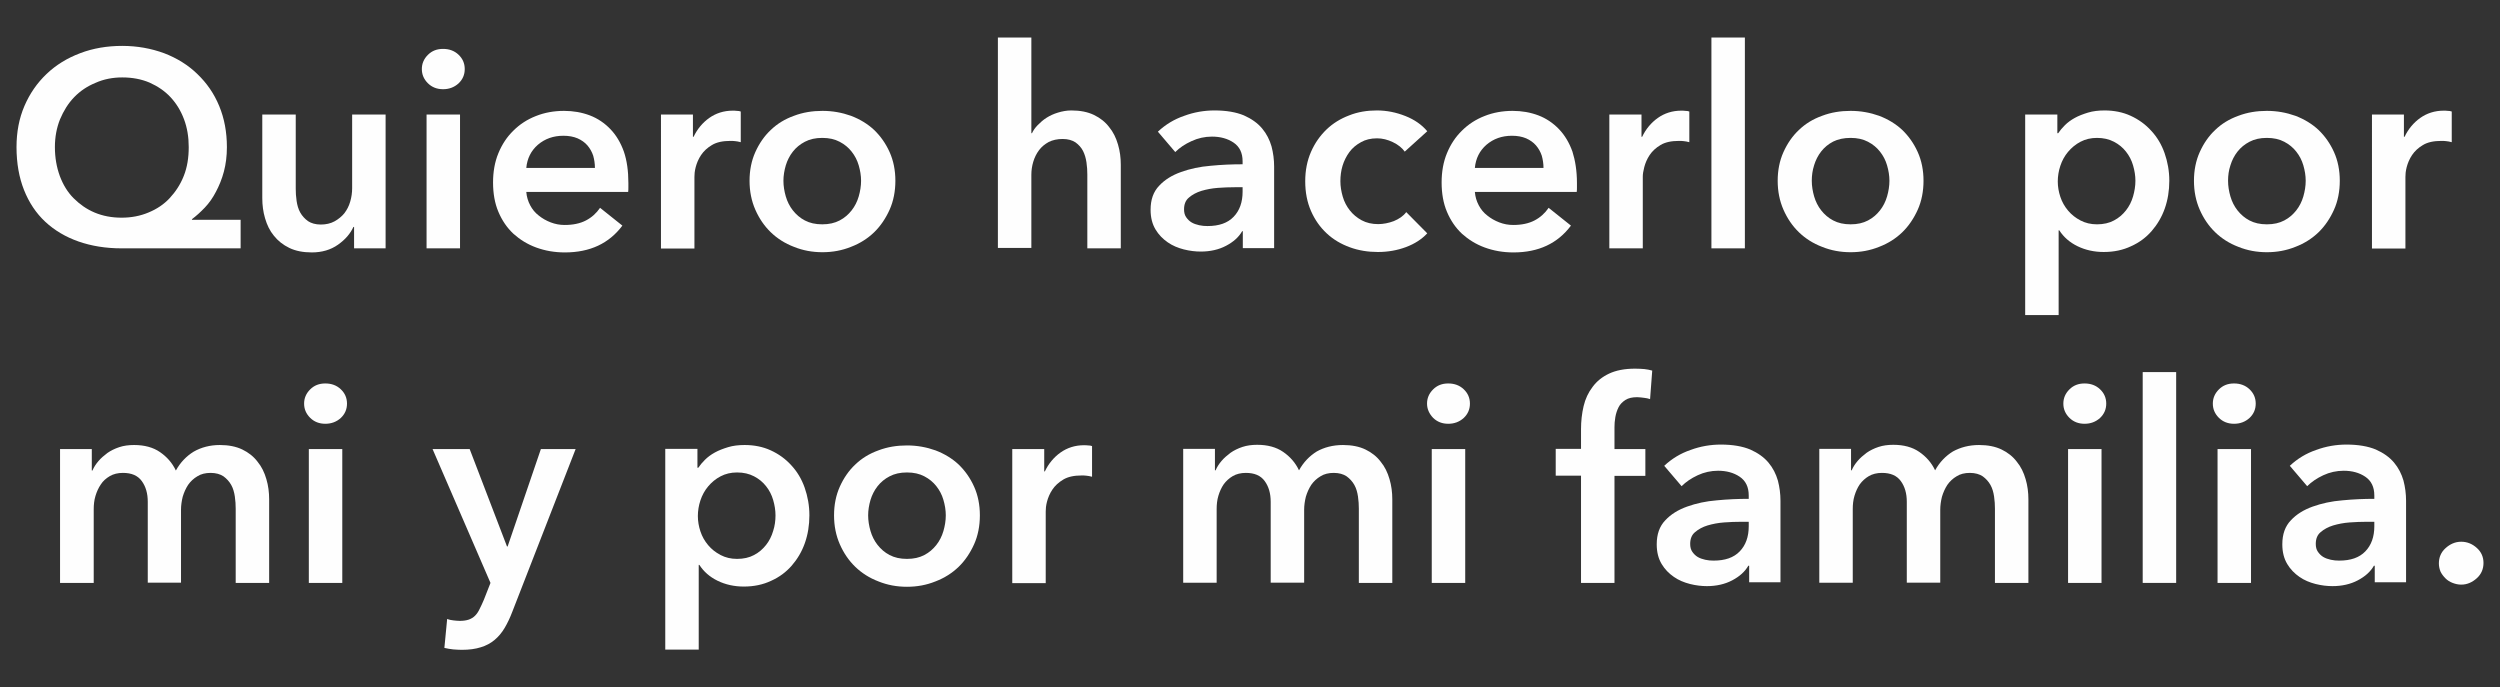 <?xml version="1.0" encoding="utf-8"?>
<!-- Generator: Adobe Illustrator 26.2.1, SVG Export Plug-In . SVG Version: 6.00 Build 0)  -->
<svg version="1.1" id="Layer_1" xmlns="http://www.w3.org/2000/svg" xmlns:xlink="http://www.w3.org/1999/xlink" x="0px" y="0px"
	 viewBox="0 0 116.57 32.04" style="enable-background:new 0 0 116.57 32.04;" xml:space="preserve">
<rect x="0" y="0" width="116.57" height="32.04" fill="#333333" stroke="none"/>
<style type="text/css">
	.st0{enable-background:new    ;}
	.st1{fill:#FEFEFE;}
</style>
<g>
	<g>
		<g class="st0">
			<path class="st1" d="M11.22,11.58H5.67c-0.74,0-1.41-0.11-2.01-0.32c-0.6-0.21-1.12-0.52-1.55-0.92c-0.43-0.4-0.76-0.9-0.99-1.48
				s-0.35-1.25-0.35-2c0-0.7,0.12-1.34,0.37-1.92c0.25-0.58,0.59-1.07,1.03-1.49c0.44-0.42,0.96-0.74,1.57-0.97
				C4.34,2.25,5,2.14,5.7,2.14c0.7,0,1.35,0.12,1.95,0.34c0.6,0.23,1.12,0.55,1.55,0.97c0.44,0.42,0.78,0.91,1.02,1.49
				c0.24,0.58,0.36,1.22,0.36,1.92c0,0.42-0.05,0.8-0.14,1.14s-0.22,0.66-0.37,0.94C9.92,9.23,9.75,9.47,9.55,9.68
				c-0.2,0.21-0.4,0.39-0.6,0.54v0.03h2.27V11.58z M5.7,3.61c-0.44,0-0.86,0.08-1.24,0.25C4.07,4.02,3.74,4.24,3.46,4.53
				S2.97,5.16,2.8,5.56c-0.16,0.4-0.24,0.83-0.24,1.3c0,0.49,0.08,0.94,0.23,1.35c0.15,0.4,0.36,0.75,0.64,1.03s0.6,0.51,0.98,0.67
				c0.38,0.16,0.8,0.24,1.26,0.24c0.45,0,0.87-0.08,1.25-0.24c0.39-0.16,0.72-0.38,0.99-0.67S8.41,8.61,8.57,8.2
				C8.73,7.8,8.8,7.35,8.8,6.86c0-0.47-0.07-0.9-0.22-1.3c-0.15-0.4-0.36-0.74-0.63-1.03s-0.6-0.51-0.98-0.68
				C6.59,3.69,6.17,3.61,5.7,3.61z"/>
			<path class="st1" d="M17.99,11.58h-1.48v-1h-0.03c-0.14,0.31-0.38,0.59-0.72,0.83s-0.75,0.36-1.22,0.36
				c-0.41,0-0.76-0.07-1.05-0.21c-0.29-0.14-0.53-0.33-0.72-0.57c-0.19-0.23-0.32-0.5-0.41-0.81c-0.09-0.3-0.13-0.62-0.13-0.94v-3.9
				h1.56v3.46c0,0.18,0.01,0.37,0.04,0.57s0.08,0.38,0.17,0.54c0.09,0.16,0.21,0.29,0.36,0.4c0.15,0.1,0.35,0.16,0.6,0.16
				c0.24,0,0.46-0.05,0.64-0.15s0.34-0.23,0.46-0.38c0.12-0.16,0.21-0.33,0.27-0.54c0.06-0.2,0.09-0.41,0.09-0.62V5.34h1.56V11.58z"
				/>
			<path class="st1" d="M19.67,3.22c0-0.25,0.09-0.47,0.28-0.66c0.19-0.19,0.42-0.28,0.71-0.28s0.53,0.09,0.72,0.27
				c0.19,0.18,0.29,0.4,0.29,0.67c0,0.27-0.1,0.49-0.29,0.67c-0.2,0.18-0.44,0.27-0.72,0.27s-0.52-0.09-0.71-0.28
				C19.76,3.69,19.67,3.47,19.67,3.22z M19.89,5.34h1.56v6.24h-1.56V5.34z"/>
			<path class="st1" d="M29.3,8.53c0,0.07,0,0.14,0,0.21s0,0.14-0.01,0.21h-4.75c0.02,0.23,0.08,0.43,0.18,0.62
				c0.1,0.19,0.23,0.35,0.4,0.48c0.16,0.13,0.35,0.24,0.56,0.32s0.42,0.12,0.65,0.12c0.39,0,0.72-0.07,0.99-0.21
				c0.27-0.14,0.49-0.34,0.66-0.59l1.04,0.83c-0.62,0.83-1.51,1.25-2.68,1.25c-0.49,0-0.93-0.08-1.34-0.23
				c-0.41-0.15-0.76-0.37-1.06-0.64c-0.3-0.28-0.53-0.62-0.7-1.02c-0.17-0.4-0.25-0.86-0.25-1.37c0-0.5,0.08-0.96,0.25-1.37
				c0.17-0.41,0.4-0.76,0.7-1.05c0.29-0.29,0.64-0.52,1.05-0.68c0.4-0.16,0.84-0.24,1.31-0.24c0.43,0,0.83,0.07,1.2,0.21
				c0.37,0.14,0.69,0.36,0.96,0.64c0.27,0.28,0.48,0.63,0.63,1.05C29.23,7.48,29.3,7.97,29.3,8.53z M27.74,7.83
				c0-0.2-0.03-0.39-0.08-0.57c-0.06-0.18-0.15-0.34-0.27-0.48c-0.12-0.14-0.28-0.25-0.46-0.33c-0.19-0.08-0.41-0.12-0.66-0.12
				c-0.47,0-0.86,0.14-1.19,0.42c-0.32,0.28-0.5,0.64-0.54,1.08H27.74z"/>
			<path class="st1" d="M30.81,5.34h1.5v1.04h0.03c0.17-0.36,0.42-0.66,0.73-0.88s0.68-0.34,1.09-0.34c0.06,0,0.13,0,0.2,0.01
				c0.07,0,0.13,0.01,0.18,0.03v1.43c-0.1-0.03-0.19-0.04-0.27-0.05c-0.07-0.01-0.15-0.01-0.21-0.01c-0.36,0-0.64,0.06-0.86,0.19
				s-0.39,0.29-0.51,0.47c-0.12,0.18-0.2,0.37-0.25,0.56s-0.06,0.34-0.06,0.46v3.34h-1.56V5.34z"/>
			<path class="st1" d="M34.95,8.43c0-0.49,0.09-0.94,0.27-1.34c0.18-0.4,0.42-0.75,0.72-1.03c0.3-0.29,0.66-0.51,1.08-0.66
				c0.42-0.16,0.86-0.23,1.33-0.23c0.47,0,0.91,0.08,1.33,0.23c0.42,0.16,0.78,0.38,1.08,0.66c0.3,0.29,0.54,0.63,0.72,1.03
				c0.18,0.4,0.27,0.85,0.27,1.34c0,0.49-0.09,0.95-0.27,1.35s-0.42,0.76-0.72,1.05c-0.3,0.29-0.66,0.52-1.08,0.68
				c-0.42,0.17-0.86,0.25-1.33,0.25c-0.47,0-0.91-0.08-1.33-0.25c-0.42-0.16-0.78-0.39-1.08-0.68c-0.3-0.29-0.54-0.64-0.72-1.05
				S34.95,8.92,34.95,8.43z M36.53,8.43c0,0.24,0.04,0.49,0.11,0.73c0.07,0.24,0.18,0.46,0.33,0.65c0.15,0.19,0.33,0.35,0.56,0.47
				c0.23,0.12,0.49,0.18,0.81,0.18s0.58-0.06,0.81-0.18c0.23-0.12,0.41-0.28,0.56-0.47c0.15-0.19,0.26-0.41,0.33-0.65
				c0.07-0.24,0.11-0.49,0.11-0.73c0-0.24-0.04-0.48-0.11-0.72c-0.07-0.24-0.18-0.45-0.33-0.64c-0.15-0.19-0.33-0.34-0.56-0.46
				c-0.23-0.12-0.49-0.18-0.81-0.18s-0.58,0.06-0.81,0.18c-0.23,0.12-0.41,0.27-0.56,0.46c-0.15,0.19-0.26,0.41-0.33,0.64
				C36.57,7.95,36.53,8.19,36.53,8.43z"/>
			<path class="st1" d="M49.96,5.15c0.41,0,0.76,0.07,1.05,0.21c0.29,0.14,0.53,0.33,0.71,0.57c0.19,0.23,0.32,0.5,0.41,0.81
				c0.09,0.3,0.13,0.62,0.13,0.94v3.9H50.7V8.14c0-0.18-0.01-0.37-0.04-0.57c-0.03-0.2-0.08-0.37-0.16-0.53
				c-0.08-0.16-0.2-0.29-0.35-0.4c-0.15-0.1-0.35-0.16-0.6-0.16c-0.25,0-0.47,0.05-0.65,0.14c-0.18,0.1-0.33,0.22-0.45,0.38
				c-0.12,0.16-0.21,0.34-0.27,0.54s-0.09,0.4-0.09,0.61v3.41h-1.56V1.75h1.56v4.46h0.03c0.06-0.13,0.15-0.26,0.27-0.38
				c0.12-0.12,0.25-0.24,0.41-0.34c0.16-0.1,0.33-0.18,0.53-0.24S49.73,5.15,49.96,5.15z"/>
			<path class="st1" d="M57.96,10.78h-0.04c-0.16,0.28-0.41,0.5-0.75,0.68s-0.74,0.27-1.18,0.27c-0.25,0-0.51-0.03-0.79-0.1
				c-0.27-0.07-0.52-0.17-0.75-0.33s-0.42-0.35-0.57-0.6c-0.15-0.25-0.23-0.55-0.23-0.92c0-0.47,0.13-0.84,0.4-1.12
				c0.26-0.28,0.6-0.49,1.02-0.64s0.88-0.25,1.38-0.29c0.51-0.05,1-0.07,1.49-0.07V7.52c0-0.39-0.14-0.68-0.42-0.87
				c-0.28-0.19-0.62-0.28-1.01-0.28c-0.33,0-0.65,0.07-0.95,0.21C55.25,6.72,55,6.89,54.8,7.09l-0.81-0.95
				c0.35-0.33,0.76-0.58,1.23-0.74c0.46-0.17,0.93-0.25,1.41-0.25c0.55,0,1.01,0.08,1.37,0.23c0.36,0.16,0.64,0.36,0.85,0.61
				c0.21,0.25,0.35,0.53,0.44,0.84c0.08,0.31,0.12,0.62,0.12,0.94v3.8h-1.46V10.78z M57.93,8.73h-0.35c-0.25,0-0.52,0.01-0.79,0.03
				c-0.28,0.02-0.53,0.07-0.77,0.14c-0.23,0.07-0.43,0.18-0.58,0.31c-0.16,0.13-0.23,0.32-0.23,0.55c0,0.15,0.03,0.27,0.1,0.37
				s0.15,0.18,0.25,0.24s0.22,0.1,0.35,0.13c0.13,0.03,0.26,0.04,0.39,0.04c0.54,0,0.94-0.14,1.22-0.43
				c0.28-0.29,0.42-0.68,0.42-1.17V8.73z"/>
			<path class="st1" d="M65.5,7.07c-0.12-0.17-0.3-0.32-0.55-0.44s-0.49-0.18-0.74-0.18c-0.29,0-0.54,0.06-0.75,0.18
				c-0.22,0.12-0.4,0.27-0.54,0.46c-0.14,0.19-0.25,0.41-0.32,0.64s-0.1,0.48-0.1,0.72c0,0.24,0.04,0.48,0.11,0.72
				c0.07,0.24,0.18,0.45,0.33,0.64c0.15,0.19,0.33,0.34,0.55,0.46c0.22,0.12,0.48,0.18,0.77,0.18c0.24,0,0.49-0.05,0.73-0.14
				c0.24-0.1,0.44-0.23,0.58-0.42l0.98,0.99c-0.26,0.28-0.59,0.49-0.99,0.64c-0.4,0.15-0.84,0.23-1.31,0.23
				c-0.46,0-0.9-0.07-1.31-0.22s-0.77-0.36-1.08-0.65c-0.31-0.29-0.55-0.63-0.73-1.04c-0.18-0.41-0.27-0.87-0.27-1.39
				c0-0.5,0.09-0.96,0.27-1.37c0.18-0.41,0.42-0.75,0.72-1.04c0.3-0.29,0.66-0.51,1.06-0.66c0.4-0.16,0.83-0.23,1.29-0.23
				c0.46,0,0.9,0.09,1.33,0.26c0.43,0.17,0.77,0.41,1.02,0.71L65.5,7.07z"/>
			<path class="st1" d="M73.53,8.53c0,0.07,0,0.14,0,0.21s0,0.14-0.01,0.21h-4.75c0.02,0.23,0.08,0.43,0.18,0.62
				c0.1,0.19,0.23,0.35,0.4,0.48c0.16,0.13,0.35,0.24,0.56,0.32s0.42,0.12,0.65,0.12c0.39,0,0.72-0.07,0.99-0.21
				c0.27-0.14,0.49-0.34,0.66-0.59l1.04,0.83c-0.62,0.83-1.51,1.25-2.68,1.25c-0.49,0-0.93-0.08-1.34-0.23
				c-0.41-0.15-0.76-0.37-1.06-0.64c-0.3-0.28-0.53-0.62-0.7-1.02c-0.17-0.4-0.25-0.86-0.25-1.37c0-0.5,0.08-0.96,0.25-1.37
				c0.17-0.41,0.4-0.76,0.7-1.05c0.29-0.29,0.64-0.52,1.05-0.68c0.4-0.16,0.84-0.24,1.31-0.24c0.43,0,0.83,0.07,1.2,0.21
				c0.37,0.14,0.69,0.36,0.96,0.64c0.27,0.28,0.48,0.63,0.63,1.05C73.45,7.48,73.53,7.97,73.53,8.53z M71.97,7.83
				c0-0.2-0.03-0.39-0.08-0.57c-0.06-0.18-0.15-0.34-0.27-0.48c-0.12-0.14-0.28-0.25-0.46-0.33c-0.19-0.08-0.41-0.12-0.66-0.12
				c-0.47,0-0.86,0.14-1.19,0.42c-0.32,0.28-0.5,0.64-0.54,1.08H71.97z"/>
			<path class="st1" d="M75.04,5.34h1.5v1.04h0.03c0.17-0.36,0.42-0.66,0.73-0.88s0.68-0.34,1.09-0.34c0.06,0,0.13,0,0.2,0.01
				c0.07,0,0.13,0.01,0.18,0.03v1.43c-0.1-0.03-0.19-0.04-0.27-0.05c-0.07-0.01-0.15-0.01-0.21-0.01c-0.36,0-0.64,0.06-0.86,0.19
				s-0.39,0.29-0.51,0.47c-0.12,0.18-0.2,0.37-0.25,0.56S76.6,8.12,76.6,8.24v3.34h-1.56V5.34z"/>
			<path class="st1" d="M79.8,1.75h1.56v9.83H79.8V1.75z"/>
			<path class="st1" d="M82.89,8.43c0-0.49,0.09-0.94,0.27-1.34c0.18-0.4,0.42-0.75,0.72-1.03c0.3-0.29,0.66-0.51,1.08-0.66
				c0.42-0.16,0.86-0.23,1.33-0.23c0.47,0,0.91,0.08,1.33,0.23c0.42,0.16,0.78,0.38,1.08,0.66c0.3,0.29,0.54,0.63,0.72,1.03
				c0.18,0.4,0.27,0.85,0.27,1.34c0,0.49-0.09,0.95-0.27,1.35s-0.42,0.76-0.72,1.05c-0.3,0.29-0.66,0.52-1.08,0.68
				c-0.42,0.17-0.86,0.25-1.33,0.25c-0.47,0-0.91-0.08-1.33-0.25c-0.42-0.16-0.78-0.39-1.08-0.68c-0.3-0.29-0.54-0.64-0.72-1.05
				S82.89,8.92,82.89,8.43z M84.48,8.43c0,0.24,0.04,0.49,0.11,0.73c0.07,0.24,0.18,0.46,0.33,0.65c0.15,0.19,0.33,0.35,0.56,0.47
				c0.23,0.12,0.49,0.18,0.81,0.18s0.58-0.06,0.81-0.18c0.23-0.12,0.41-0.28,0.56-0.47c0.15-0.19,0.26-0.41,0.33-0.65
				c0.07-0.24,0.11-0.49,0.11-0.73c0-0.24-0.04-0.48-0.11-0.72c-0.07-0.24-0.18-0.45-0.33-0.64c-0.15-0.19-0.33-0.34-0.56-0.46
				c-0.23-0.12-0.49-0.18-0.81-0.18S85.7,6.49,85.48,6.6c-0.23,0.12-0.41,0.27-0.56,0.46c-0.15,0.19-0.26,0.41-0.33,0.64
				C84.51,7.95,84.48,8.19,84.48,8.43z"/>
			<path class="st1" d="M95.93,5.34v0.87h0.04c0.08-0.12,0.18-0.24,0.31-0.37s0.28-0.24,0.46-0.34c0.18-0.1,0.39-0.18,0.62-0.25
				c0.23-0.07,0.49-0.1,0.77-0.1c0.44,0,0.85,0.08,1.22,0.25c0.37,0.17,0.69,0.4,0.96,0.7c0.27,0.29,0.48,0.64,0.62,1.04
				s0.22,0.83,0.22,1.29c0,0.46-0.07,0.89-0.21,1.29s-0.35,0.75-0.61,1.05c-0.26,0.3-0.58,0.54-0.96,0.71
				c-0.38,0.18-0.8,0.27-1.28,0.27c-0.44,0-0.85-0.09-1.22-0.27c-0.37-0.18-0.65-0.43-0.85-0.74h-0.03v3.95h-1.56V5.34H95.93z
				 M99.57,8.43c0-0.24-0.04-0.48-0.11-0.72s-0.18-0.45-0.33-0.64s-0.33-0.34-0.56-0.46c-0.23-0.12-0.49-0.18-0.79-0.18
				c-0.29,0-0.54,0.06-0.77,0.18c-0.23,0.12-0.42,0.28-0.58,0.47c-0.16,0.19-0.28,0.41-0.36,0.65c-0.08,0.24-0.12,0.49-0.12,0.73
				c0,0.24,0.04,0.48,0.12,0.72s0.2,0.45,0.36,0.64c0.16,0.19,0.35,0.34,0.58,0.46c0.23,0.12,0.48,0.18,0.77,0.18
				c0.3,0,0.57-0.06,0.79-0.18c0.23-0.12,0.41-0.28,0.56-0.47c0.15-0.19,0.26-0.41,0.33-0.65C99.53,8.92,99.57,8.67,99.57,8.43z"/>
			<path class="st1" d="M102.3,8.43c0-0.49,0.09-0.94,0.27-1.34c0.18-0.4,0.42-0.75,0.72-1.03c0.3-0.29,0.66-0.51,1.08-0.66
				c0.42-0.16,0.86-0.23,1.33-0.23c0.47,0,0.91,0.08,1.33,0.23c0.42,0.16,0.78,0.38,1.08,0.66c0.3,0.29,0.54,0.63,0.72,1.03
				c0.18,0.4,0.27,0.85,0.27,1.34c0,0.49-0.09,0.95-0.27,1.35s-0.42,0.76-0.72,1.05c-0.3,0.29-0.66,0.52-1.08,0.68
				c-0.42,0.17-0.86,0.25-1.33,0.25c-0.47,0-0.91-0.08-1.33-0.25c-0.42-0.16-0.78-0.39-1.08-0.68c-0.3-0.29-0.54-0.64-0.72-1.05
				S102.3,8.92,102.3,8.43z M103.89,8.43c0,0.24,0.04,0.49,0.11,0.73c0.07,0.24,0.18,0.46,0.33,0.65c0.15,0.19,0.33,0.35,0.56,0.47
				c0.23,0.12,0.49,0.18,0.81,0.18s0.58-0.06,0.81-0.18c0.23-0.12,0.41-0.28,0.56-0.47c0.15-0.19,0.26-0.41,0.33-0.65
				c0.07-0.24,0.11-0.49,0.11-0.73c0-0.24-0.04-0.48-0.11-0.72c-0.07-0.24-0.18-0.45-0.33-0.64c-0.15-0.19-0.33-0.34-0.56-0.46
				c-0.23-0.12-0.49-0.18-0.81-0.18s-0.58,0.06-0.81,0.18c-0.23,0.12-0.41,0.27-0.56,0.46c-0.15,0.19-0.26,0.41-0.33,0.64
				C103.92,7.95,103.89,8.19,103.89,8.43z"/>
			<path class="st1" d="M110.59,5.34h1.5v1.04h0.03c0.17-0.36,0.42-0.66,0.73-0.88s0.68-0.34,1.09-0.34c0.06,0,0.13,0,0.2,0.01
				c0.07,0,0.13,0.01,0.18,0.03v1.43c-0.1-0.03-0.19-0.04-0.27-0.05c-0.07-0.01-0.15-0.01-0.21-0.01c-0.36,0-0.64,0.06-0.86,0.19
				s-0.39,0.29-0.51,0.47c-0.12,0.18-0.2,0.37-0.25,0.56s-0.06,0.34-0.06,0.46v3.34h-1.56V5.34z"/>
		</g>
		<g class="st0">
			<path class="st1" d="M10.25,20.75c0.41,0,0.76,0.07,1.05,0.21c0.29,0.14,0.53,0.33,0.71,0.57c0.19,0.23,0.32,0.5,0.41,0.81
				c0.09,0.3,0.13,0.62,0.13,0.94v3.9h-1.56v-3.46c0-0.18-0.01-0.37-0.04-0.57c-0.03-0.2-0.08-0.38-0.17-0.54
				c-0.09-0.16-0.21-0.29-0.36-0.4c-0.15-0.1-0.35-0.16-0.6-0.16c-0.24,0-0.45,0.05-0.62,0.16c-0.17,0.1-0.32,0.24-0.43,0.4
				c-0.11,0.17-0.19,0.35-0.25,0.55c-0.05,0.2-0.08,0.41-0.08,0.6v3.41H6.89v-3.77c0-0.39-0.09-0.71-0.28-0.97
				c-0.19-0.26-0.48-0.38-0.88-0.38c-0.23,0-0.44,0.05-0.61,0.15S4.8,22.43,4.7,22.59c-0.11,0.16-0.19,0.34-0.25,0.54
				c-0.06,0.2-0.08,0.41-0.08,0.62v3.43H2.8v-6.24h1.48v1h0.03c0.07-0.16,0.16-0.3,0.28-0.44c0.12-0.14,0.26-0.26,0.42-0.38
				c0.16-0.11,0.34-0.2,0.55-0.27c0.21-0.07,0.44-0.1,0.69-0.1c0.49,0,0.89,0.11,1.21,0.33s0.57,0.5,0.74,0.86
				c0.21-0.38,0.49-0.67,0.83-0.88C9.38,20.86,9.79,20.75,10.25,20.75z"/>
			<path class="st1" d="M14.18,18.82c0-0.25,0.09-0.47,0.28-0.66c0.19-0.19,0.42-0.28,0.71-0.28s0.53,0.09,0.72,0.27
				c0.19,0.18,0.29,0.4,0.29,0.67c0,0.27-0.1,0.49-0.29,0.67c-0.2,0.18-0.44,0.27-0.72,0.27s-0.52-0.09-0.71-0.28
				C14.27,19.29,14.18,19.07,14.18,18.82z M14.4,20.94h1.56v6.24H14.4V20.94z"/>
			<path class="st1" d="M20.17,20.94h1.73l1.74,4.54h0.03l1.55-4.54h1.62l-2.95,7.58c-0.11,0.29-0.23,0.54-0.36,0.76
				s-0.29,0.41-0.47,0.56c-0.18,0.15-0.4,0.27-0.64,0.34c-0.25,0.08-0.54,0.12-0.89,0.12c-0.13,0-0.26-0.01-0.4-0.02
				c-0.13-0.01-0.27-0.04-0.41-0.07l0.13-1.35c0.1,0.04,0.21,0.06,0.31,0.07c0.1,0.01,0.19,0.02,0.28,0.02
				c0.16,0,0.3-0.02,0.42-0.06c0.11-0.04,0.21-0.1,0.29-0.18s0.15-0.18,0.21-0.31c0.06-0.12,0.13-0.26,0.2-0.43l0.31-0.79
				L20.17,20.94z"/>
			<path class="st1" d="M32.52,20.94v0.87h0.04c0.08-0.12,0.18-0.24,0.31-0.37s0.28-0.24,0.46-0.34c0.18-0.1,0.39-0.18,0.62-0.25
				c0.23-0.07,0.49-0.1,0.77-0.1c0.44,0,0.85,0.08,1.22,0.25c0.37,0.17,0.69,0.4,0.96,0.7c0.27,0.29,0.48,0.64,0.62,1.04
				s0.22,0.83,0.22,1.29c0,0.46-0.07,0.89-0.21,1.29s-0.35,0.75-0.61,1.05c-0.26,0.3-0.58,0.54-0.96,0.71
				c-0.38,0.18-0.8,0.27-1.28,0.27c-0.44,0-0.85-0.09-1.22-0.27c-0.37-0.18-0.65-0.43-0.85-0.74h-0.03v3.95h-1.56v-9.36H32.52z
				 M36.16,24.03c0-0.24-0.04-0.48-0.11-0.72s-0.18-0.45-0.33-0.64s-0.33-0.34-0.56-0.46c-0.23-0.12-0.49-0.18-0.79-0.18
				c-0.29,0-0.54,0.06-0.77,0.18c-0.23,0.12-0.42,0.28-0.58,0.47c-0.16,0.19-0.28,0.41-0.36,0.65c-0.08,0.24-0.12,0.49-0.12,0.73
				c0,0.24,0.04,0.48,0.12,0.72s0.2,0.45,0.36,0.64c0.16,0.19,0.35,0.34,0.58,0.46c0.23,0.12,0.48,0.18,0.77,0.18
				c0.3,0,0.57-0.06,0.79-0.18c0.23-0.12,0.41-0.28,0.56-0.47c0.15-0.19,0.26-0.41,0.33-0.65C36.13,24.52,36.16,24.27,36.16,24.03z"
				/>
			<path class="st1" d="M38.89,24.03c0-0.49,0.09-0.94,0.27-1.34c0.18-0.4,0.42-0.75,0.72-1.03c0.3-0.29,0.66-0.51,1.08-0.66
				c0.42-0.16,0.86-0.23,1.33-0.23c0.47,0,0.91,0.08,1.33,0.23c0.42,0.16,0.78,0.38,1.08,0.66c0.3,0.29,0.54,0.63,0.72,1.03
				c0.18,0.4,0.27,0.85,0.27,1.34c0,0.49-0.09,0.95-0.27,1.35s-0.42,0.76-0.72,1.05c-0.3,0.29-0.66,0.52-1.08,0.68
				c-0.42,0.17-0.86,0.25-1.33,0.25c-0.47,0-0.91-0.08-1.33-0.25c-0.42-0.16-0.78-0.39-1.08-0.68c-0.3-0.29-0.54-0.64-0.72-1.05
				S38.89,24.52,38.89,24.03z M40.48,24.03c0,0.24,0.04,0.49,0.11,0.73c0.07,0.24,0.18,0.46,0.33,0.65
				c0.15,0.19,0.33,0.35,0.56,0.47c0.23,0.12,0.49,0.18,0.81,0.18s0.58-0.06,0.81-0.18c0.23-0.12,0.41-0.28,0.56-0.47
				c0.15-0.19,0.26-0.41,0.33-0.65c0.07-0.24,0.11-0.49,0.11-0.73c0-0.24-0.04-0.48-0.11-0.72c-0.07-0.24-0.18-0.45-0.33-0.64
				c-0.15-0.19-0.33-0.34-0.56-0.46c-0.23-0.12-0.49-0.18-0.81-0.18s-0.58,0.06-0.81,0.18c-0.23,0.12-0.41,0.27-0.56,0.46
				c-0.15,0.19-0.26,0.41-0.33,0.64C40.52,23.55,40.48,23.79,40.48,24.03z"/>
			<path class="st1" d="M47.19,20.94h1.5v1.04h0.03c0.17-0.36,0.42-0.66,0.73-0.88s0.68-0.34,1.09-0.34c0.06,0,0.13,0,0.2,0.01
				c0.07,0,0.13,0.01,0.18,0.03v1.43c-0.1-0.03-0.19-0.04-0.27-0.05c-0.07-0.01-0.15-0.01-0.21-0.01c-0.36,0-0.64,0.06-0.86,0.19
				s-0.39,0.29-0.51,0.47c-0.12,0.18-0.2,0.37-0.25,0.56s-0.06,0.34-0.06,0.46v3.34h-1.56V20.94z"/>
			<path class="st1" d="M62.62,20.75c0.41,0,0.76,0.07,1.05,0.21c0.29,0.14,0.53,0.33,0.71,0.57c0.19,0.23,0.32,0.5,0.41,0.81
				c0.09,0.3,0.13,0.62,0.13,0.94v3.9h-1.56v-3.46c0-0.18-0.01-0.37-0.04-0.57c-0.03-0.2-0.08-0.38-0.17-0.54
				c-0.09-0.16-0.21-0.29-0.36-0.4c-0.15-0.1-0.35-0.16-0.6-0.16c-0.24,0-0.45,0.05-0.62,0.16c-0.17,0.1-0.32,0.24-0.43,0.4
				c-0.11,0.17-0.19,0.35-0.25,0.55c-0.05,0.2-0.08,0.41-0.08,0.6v3.41h-1.56v-3.77c0-0.39-0.09-0.71-0.28-0.97
				c-0.19-0.26-0.48-0.38-0.88-0.38c-0.23,0-0.44,0.05-0.61,0.15s-0.31,0.23-0.42,0.38c-0.11,0.16-0.19,0.34-0.25,0.54
				c-0.06,0.2-0.08,0.41-0.08,0.62v3.43h-1.56v-6.24h1.48v1h0.03c0.07-0.16,0.16-0.3,0.28-0.44c0.12-0.14,0.26-0.26,0.42-0.38
				c0.16-0.11,0.34-0.2,0.55-0.27c0.21-0.07,0.44-0.1,0.69-0.1c0.49,0,0.89,0.11,1.21,0.33s0.57,0.5,0.74,0.86
				c0.21-0.38,0.49-0.67,0.83-0.88C61.74,20.86,62.15,20.75,62.62,20.75z"/>
			<path class="st1" d="M66.54,18.82c0-0.25,0.09-0.47,0.28-0.66c0.19-0.19,0.42-0.28,0.71-0.28s0.53,0.09,0.72,0.27
				c0.19,0.18,0.29,0.4,0.29,0.67c0,0.27-0.1,0.49-0.29,0.67c-0.2,0.18-0.44,0.27-0.72,0.27s-0.52-0.09-0.71-0.28
				C66.64,19.29,66.54,19.07,66.54,18.82z M66.76,20.94h1.56v6.24h-1.56V20.94z"/>
			<path class="st1" d="M73.72,22.18h-1.18v-1.25h1.18v-0.92c0-0.37,0.04-0.73,0.12-1.07c0.08-0.34,0.22-0.64,0.42-0.9
				c0.19-0.26,0.45-0.47,0.77-0.62c0.32-0.15,0.72-0.23,1.21-0.23c0.17,0,0.32,0.01,0.44,0.02c0.12,0.01,0.24,0.04,0.36,0.07
				l-0.1,1.33c-0.09-0.03-0.18-0.05-0.28-0.06s-0.21-0.03-0.32-0.03c-0.23,0-0.41,0.04-0.55,0.13c-0.14,0.09-0.25,0.2-0.32,0.34
				c-0.07,0.14-0.12,0.29-0.15,0.46c-0.03,0.17-0.04,0.33-0.04,0.48v1.01h1.44v1.25h-1.44v4.99h-1.56V22.18z"/>
			<path class="st1" d="M81.56,26.38h-0.04c-0.16,0.28-0.41,0.5-0.75,0.68s-0.74,0.27-1.18,0.27c-0.25,0-0.51-0.03-0.79-0.1
				c-0.27-0.07-0.52-0.17-0.75-0.33s-0.42-0.35-0.57-0.6c-0.15-0.25-0.23-0.55-0.23-0.92c0-0.47,0.13-0.84,0.4-1.12
				c0.26-0.28,0.6-0.49,1.02-0.64s0.88-0.25,1.38-0.29c0.51-0.05,1-0.07,1.49-0.07v-0.16c0-0.39-0.14-0.68-0.42-0.87
				c-0.28-0.19-0.62-0.28-1.01-0.28c-0.33,0-0.65,0.07-0.95,0.21c-0.3,0.14-0.55,0.31-0.75,0.51l-0.81-0.95
				c0.35-0.33,0.76-0.58,1.23-0.74c0.46-0.17,0.93-0.25,1.41-0.25c0.55,0,1.01,0.08,1.37,0.23c0.36,0.16,0.64,0.36,0.85,0.61
				c0.21,0.25,0.35,0.53,0.44,0.84c0.08,0.31,0.12,0.62,0.12,0.94v3.8h-1.46V26.38z M81.53,24.33h-0.35c-0.25,0-0.52,0.01-0.79,0.03
				c-0.28,0.02-0.53,0.07-0.77,0.14c-0.23,0.07-0.43,0.18-0.58,0.31c-0.16,0.13-0.23,0.32-0.23,0.55c0,0.15,0.03,0.27,0.1,0.37
				s0.15,0.18,0.25,0.24s0.22,0.1,0.35,0.13c0.13,0.03,0.26,0.04,0.39,0.04c0.54,0,0.94-0.14,1.22-0.43
				c0.28-0.29,0.42-0.68,0.42-1.17V24.33z"/>
			<path class="st1" d="M92.28,20.75c0.41,0,0.76,0.07,1.05,0.21c0.29,0.14,0.53,0.33,0.71,0.57c0.19,0.23,0.32,0.5,0.41,0.81
				c0.09,0.3,0.13,0.62,0.13,0.94v3.9h-1.56v-3.46c0-0.18-0.01-0.37-0.04-0.57c-0.03-0.2-0.08-0.38-0.17-0.54
				c-0.09-0.16-0.21-0.29-0.36-0.4c-0.15-0.1-0.35-0.16-0.6-0.16c-0.24,0-0.45,0.05-0.62,0.16c-0.17,0.1-0.32,0.24-0.43,0.4
				c-0.11,0.17-0.19,0.35-0.25,0.55c-0.05,0.2-0.08,0.41-0.08,0.6v3.41h-1.56v-3.77c0-0.39-0.09-0.71-0.28-0.97
				c-0.19-0.26-0.48-0.38-0.88-0.38c-0.23,0-0.44,0.05-0.61,0.15s-0.31,0.23-0.42,0.38c-0.11,0.16-0.19,0.34-0.25,0.54
				c-0.06,0.2-0.08,0.41-0.08,0.62v3.43h-1.56v-6.24h1.48v1h0.03c0.07-0.16,0.16-0.3,0.28-0.44c0.12-0.14,0.26-0.26,0.42-0.38
				c0.16-0.11,0.34-0.2,0.55-0.27c0.21-0.07,0.44-0.1,0.69-0.1c0.49,0,0.89,0.11,1.21,0.33s0.57,0.5,0.74,0.86
				c0.21-0.38,0.49-0.67,0.83-0.88C91.41,20.86,91.81,20.75,92.28,20.75z"/>
			<path class="st1" d="M96.21,18.82c0-0.25,0.09-0.47,0.28-0.66c0.19-0.19,0.42-0.28,0.71-0.28s0.53,0.09,0.72,0.27
				c0.19,0.18,0.29,0.4,0.29,0.67c0,0.27-0.1,0.49-0.29,0.67c-0.2,0.18-0.44,0.27-0.72,0.27s-0.52-0.09-0.71-0.28
				C96.3,19.29,96.21,19.07,96.21,18.82z M96.43,20.94h1.56v6.24h-1.56V20.94z"/>
			<path class="st1" d="M99.91,17.35h1.56v9.83h-1.56V17.35z"/>
			<path class="st1" d="M103.18,18.82c0-0.25,0.09-0.47,0.28-0.66c0.19-0.19,0.42-0.28,0.71-0.28s0.53,0.09,0.72,0.27
				c0.19,0.18,0.29,0.4,0.29,0.67c0,0.27-0.1,0.49-0.29,0.67c-0.2,0.18-0.44,0.27-0.72,0.27s-0.52-0.09-0.71-0.28
				C103.27,19.29,103.18,19.07,103.18,18.82z M103.4,20.94h1.56v6.24h-1.56V20.94z"/>
			<path class="st1" d="M110.73,26.38h-0.04c-0.16,0.28-0.41,0.5-0.75,0.68s-0.74,0.27-1.18,0.27c-0.25,0-0.51-0.03-0.79-0.1
				c-0.27-0.07-0.52-0.17-0.75-0.33s-0.42-0.35-0.57-0.6c-0.15-0.25-0.23-0.55-0.23-0.92c0-0.47,0.13-0.84,0.4-1.12
				c0.26-0.28,0.6-0.49,1.02-0.64s0.88-0.25,1.38-0.29c0.51-0.05,1-0.07,1.49-0.07v-0.16c0-0.39-0.14-0.68-0.42-0.87
				c-0.28-0.19-0.62-0.28-1.01-0.28c-0.33,0-0.65,0.07-0.95,0.21c-0.3,0.14-0.55,0.31-0.75,0.51l-0.81-0.95
				c0.35-0.33,0.76-0.58,1.23-0.74c0.46-0.17,0.93-0.25,1.41-0.25c0.55,0,1.01,0.08,1.37,0.23c0.36,0.16,0.64,0.36,0.85,0.61
				c0.21,0.25,0.35,0.53,0.44,0.84c0.08,0.31,0.12,0.62,0.12,0.94v3.8h-1.46V26.38z M110.7,24.33h-0.35c-0.25,0-0.52,0.01-0.79,0.03
				c-0.28,0.02-0.53,0.07-0.77,0.14c-0.23,0.07-0.43,0.18-0.58,0.31c-0.16,0.13-0.23,0.32-0.23,0.55c0,0.15,0.03,0.27,0.1,0.37
				s0.15,0.18,0.25,0.24s0.22,0.1,0.35,0.13c0.13,0.03,0.26,0.04,0.39,0.04c0.54,0,0.94-0.14,1.22-0.43
				c0.28-0.29,0.42-0.68,0.42-1.17V24.33z"/>
			<path class="st1" d="M113.72,26.27c0-0.28,0.1-0.52,0.31-0.71s0.45-0.3,0.73-0.3c0.28,0,0.52,0.1,0.73,0.29s0.31,0.42,0.31,0.7
				s-0.1,0.52-0.31,0.71s-0.45,0.3-0.73,0.3c-0.14,0-0.27-0.03-0.4-0.08s-0.24-0.12-0.33-0.21s-0.17-0.19-0.23-0.31
				C113.75,26.54,113.72,26.41,113.72,26.27z"/>
		</g>
	</g>
</g>
</svg>
